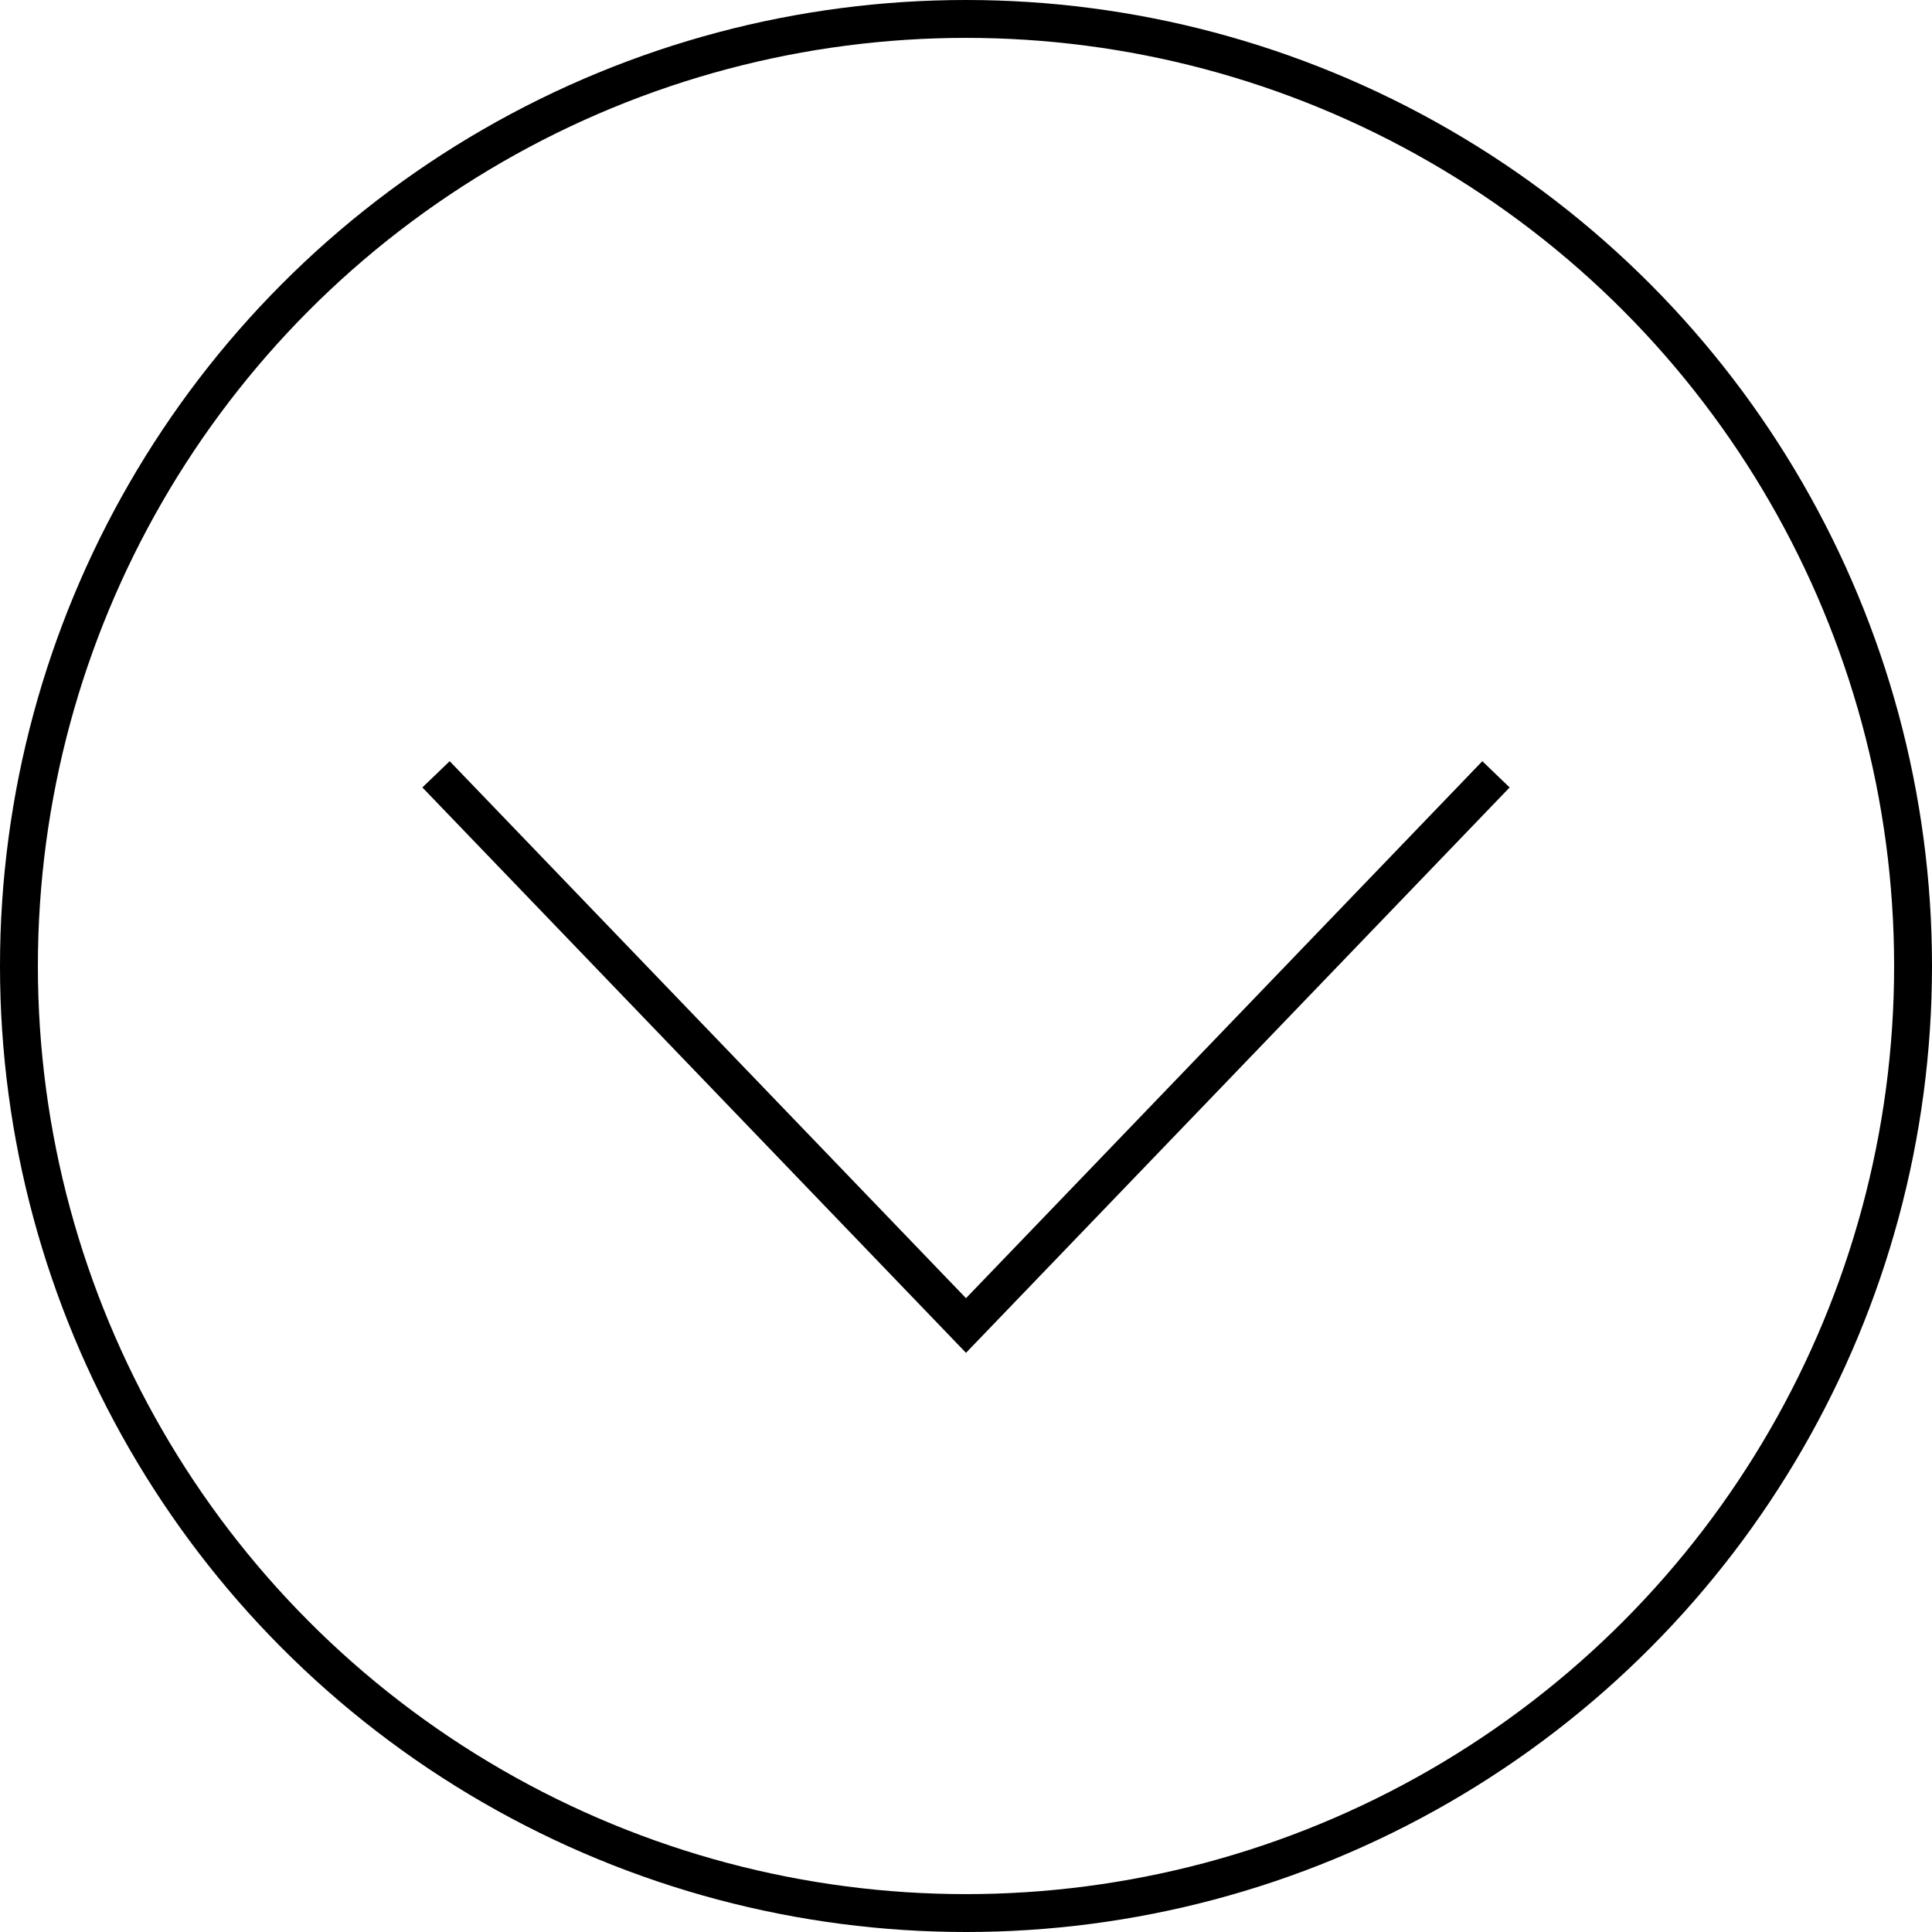 <?xml version="1.0" encoding="UTF-8"?><svg id="_レイヤー_2" xmlns="http://www.w3.org/2000/svg" viewBox="0 0 51 51"><defs><style>.cls-1{fill:none;stroke:#000;stroke-miterlimit:10;}</style></defs><g id="_フローティング_アンカー"><circle class="cls-1" cx="25.5" cy="25.5" r="25"/><polyline class="cls-1" points="39.49 20.44 25.5 34.99 11.51 20.44"/></g></svg>